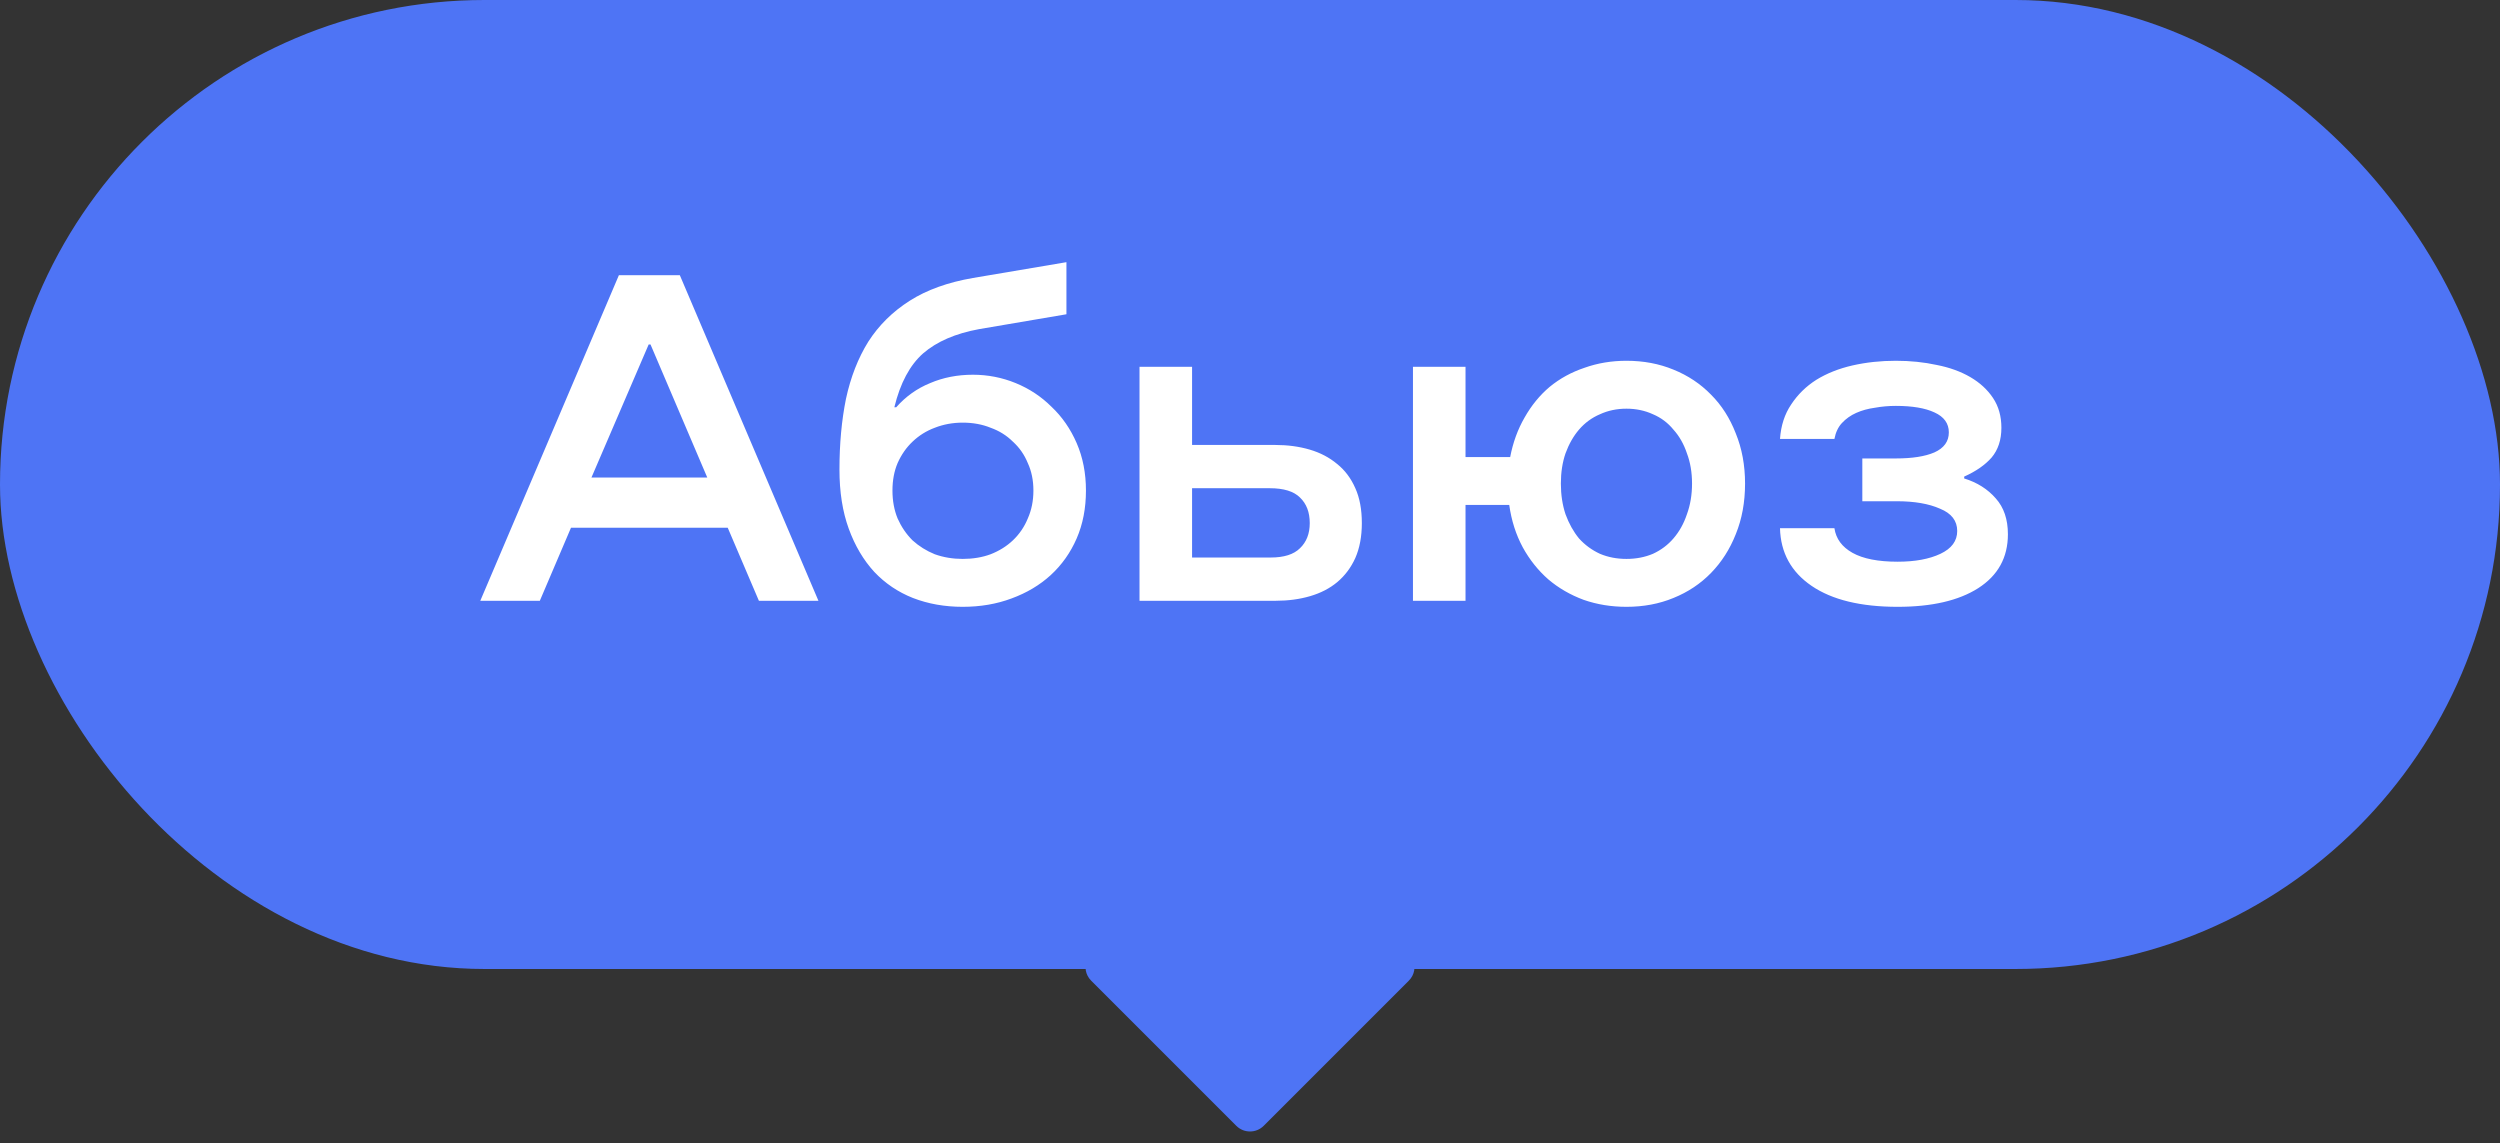 <?xml version="1.0" encoding="UTF-8"?> <svg xmlns="http://www.w3.org/2000/svg" width="129" height="59" viewBox="0 0 129 59" fill="none"><rect x="0" y="0" width="129" height="59" fill="#333333" stroke="none"/> <rect width="129" height="50" rx="25" fill="#4E74F5"></rect> <path d="M39.159 31L37.551 27.232H29.463L27.855 31H24.783L31.935 14.2H35.079L42.231 31H39.159ZM36.495 24.64L33.567 17.776H33.471L30.519 24.64H36.495ZM49.675 31.312C48.748 31.312 47.892 31.16 47.108 30.856C46.34 30.552 45.675 30.104 45.115 29.512C44.556 28.904 44.115 28.16 43.795 27.28C43.475 26.4 43.316 25.384 43.316 24.232C43.316 22.904 43.428 21.688 43.651 20.584C43.892 19.464 44.276 18.48 44.803 17.632C45.347 16.784 46.059 16.08 46.94 15.52C47.819 14.96 48.907 14.568 50.203 14.344L55.028 13.528V16.216L50.516 16.984C49.3 17.208 48.34 17.624 47.636 18.232C46.947 18.84 46.452 19.768 46.148 21.016H46.243C46.739 20.456 47.324 20.04 47.995 19.768C48.667 19.48 49.404 19.336 50.203 19.336C50.971 19.336 51.708 19.48 52.411 19.768C53.115 20.056 53.731 20.464 54.26 20.992C54.803 21.504 55.236 22.128 55.556 22.864C55.876 23.6 56.035 24.416 56.035 25.312C56.035 26.224 55.876 27.048 55.556 27.784C55.236 28.52 54.788 29.152 54.212 29.68C53.651 30.192 52.98 30.592 52.196 30.88C51.428 31.168 50.587 31.312 49.675 31.312ZM49.675 28.84C50.203 28.84 50.684 28.76 51.115 28.6C51.563 28.424 51.947 28.184 52.267 27.88C52.603 27.56 52.859 27.184 53.035 26.752C53.227 26.32 53.324 25.84 53.324 25.312C53.324 24.784 53.227 24.312 53.035 23.896C52.859 23.464 52.603 23.096 52.267 22.792C51.947 22.472 51.563 22.232 51.115 22.072C50.684 21.896 50.203 21.808 49.675 21.808C49.163 21.808 48.684 21.896 48.236 22.072C47.803 22.232 47.419 22.472 47.084 22.792C46.764 23.096 46.508 23.464 46.316 23.896C46.139 24.312 46.051 24.784 46.051 25.312C46.051 25.84 46.139 26.32 46.316 26.752C46.508 27.184 46.764 27.56 47.084 27.88C47.419 28.184 47.803 28.424 48.236 28.6C48.684 28.76 49.163 28.84 49.675 28.84ZM58.799 18.928H61.511V22.96H65.807C66.447 22.96 67.039 23.04 67.583 23.2C68.127 23.36 68.599 23.608 68.999 23.944C69.399 24.264 69.711 24.68 69.935 25.192C70.159 25.688 70.271 26.288 70.271 26.992C70.271 27.68 70.159 28.28 69.935 28.792C69.711 29.288 69.399 29.704 68.999 30.04C68.615 30.36 68.151 30.6 67.607 30.76C67.063 30.92 66.471 31 65.831 31H58.799V18.928ZM65.567 28.768C66.255 28.768 66.759 28.608 67.079 28.288C67.415 27.968 67.583 27.536 67.583 26.992C67.583 26.432 67.415 25.992 67.079 25.672C66.759 25.352 66.239 25.192 65.519 25.192H61.511V28.768H65.567ZM83.925 31.312C83.141 31.312 82.405 31.192 81.717 30.952C81.029 30.696 80.421 30.344 79.893 29.896C79.365 29.432 78.925 28.88 78.573 28.24C78.221 27.584 77.989 26.856 77.877 26.056H75.621V31H72.909V18.928H75.621V23.584H77.925C78.069 22.832 78.317 22.152 78.669 21.544C79.021 20.92 79.453 20.392 79.965 19.96C80.493 19.528 81.093 19.2 81.765 18.976C82.437 18.736 83.157 18.616 83.925 18.616C84.805 18.616 85.613 18.768 86.349 19.072C87.101 19.376 87.749 19.808 88.293 20.368C88.837 20.912 89.261 21.576 89.565 22.36C89.885 23.144 90.045 24.008 90.045 24.952C90.045 25.912 89.885 26.784 89.565 27.568C89.261 28.336 88.837 29 88.293 29.56C87.749 30.12 87.101 30.552 86.349 30.856C85.613 31.16 84.805 31.312 83.925 31.312ZM83.925 28.84C84.421 28.84 84.877 28.752 85.293 28.576C85.709 28.384 86.061 28.12 86.349 27.784C86.653 27.432 86.885 27.016 87.045 26.536C87.221 26.056 87.309 25.528 87.309 24.952C87.309 24.376 87.221 23.856 87.045 23.392C86.885 22.912 86.653 22.504 86.349 22.168C86.061 21.816 85.709 21.552 85.293 21.376C84.877 21.184 84.421 21.088 83.925 21.088C83.429 21.088 82.973 21.184 82.557 21.376C82.141 21.552 81.781 21.816 81.477 22.168C81.189 22.504 80.957 22.912 80.781 23.392C80.621 23.856 80.541 24.376 80.541 24.952C80.541 25.528 80.621 26.056 80.781 26.536C80.957 27.016 81.189 27.432 81.477 27.784C81.781 28.12 82.141 28.384 82.557 28.576C82.973 28.752 83.429 28.84 83.925 28.84ZM97.92 31.312C96.016 31.312 94.536 30.952 93.48 30.232C92.424 29.512 91.88 28.52 91.848 27.256H94.656C94.736 27.8 95.048 28.224 95.592 28.528C96.136 28.832 96.912 28.984 97.92 28.984C98.816 28.984 99.552 28.848 100.128 28.576C100.704 28.304 100.992 27.912 100.992 27.4C100.992 26.872 100.696 26.488 100.104 26.248C99.528 25.992 98.784 25.864 97.872 25.864H96.096V23.656H97.824C98.672 23.656 99.336 23.552 99.816 23.344C100.312 23.12 100.56 22.776 100.56 22.312C100.56 21.848 100.312 21.504 99.816 21.28C99.336 21.056 98.672 20.944 97.824 20.944C97.456 20.944 97.096 20.976 96.744 21.04C96.392 21.088 96.072 21.176 95.784 21.304C95.496 21.432 95.248 21.608 95.04 21.832C94.848 22.04 94.72 22.312 94.656 22.648H91.848C91.896 21.96 92.088 21.368 92.424 20.872C92.76 20.36 93.192 19.936 93.72 19.6C94.264 19.264 94.888 19.016 95.592 18.856C96.296 18.696 97.04 18.616 97.824 18.616C98.576 18.616 99.28 18.688 99.936 18.832C100.592 18.96 101.168 19.168 101.664 19.456C102.16 19.744 102.552 20.104 102.84 20.536C103.128 20.968 103.272 21.48 103.272 22.072C103.272 22.696 103.104 23.208 102.768 23.608C102.432 23.992 101.96 24.32 101.352 24.592V24.688C102.024 24.896 102.568 25.24 102.984 25.72C103.4 26.184 103.608 26.8 103.608 27.568C103.608 28.768 103.096 29.696 102.072 30.352C101.064 30.992 99.68 31.312 97.92 31.312Z" fill="white"></path> <path d="M71.985 48.9C72.876 48.9 73.322 49.977 72.692 50.607L65.207 58.092C64.817 58.482 64.183 58.482 63.793 58.092L56.308 50.607C55.678 49.977 56.124 48.9 57.015 48.9L71.985 48.9Z" fill="#4E74F5"></path> </svg> 